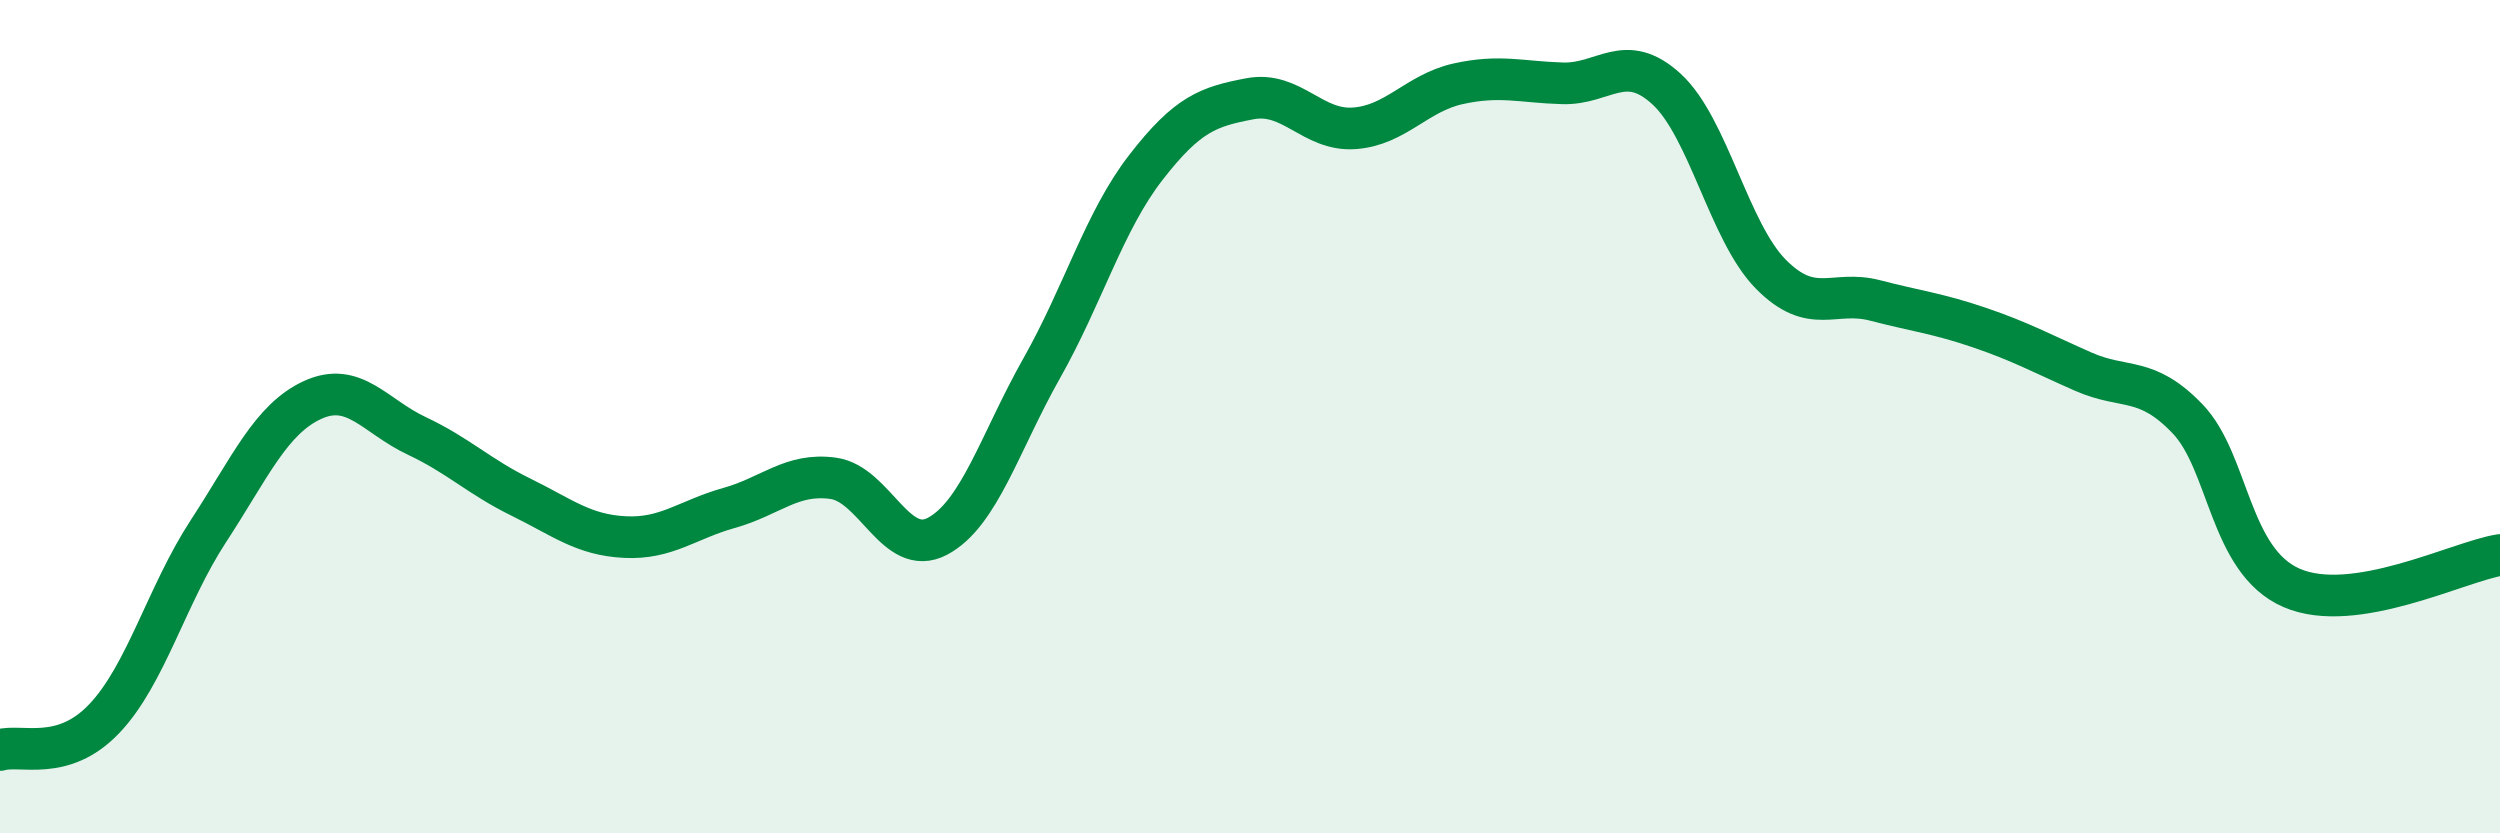 
    <svg width="60" height="20" viewBox="0 0 60 20" xmlns="http://www.w3.org/2000/svg">
      <path
        d="M 0,18 C 0.5,17.85 1.5,18.3 2.5,17.25 C 3.5,16.2 4,14.28 5,12.75 C 6,11.22 6.5,10.06 7.5,9.6 C 8.5,9.14 9,9.99 10,10.46 C 11,10.93 11.5,11.44 12.5,11.93 C 13.5,12.42 14,12.84 15,12.89 C 16,12.94 16.5,12.47 17.5,12.19 C 18.5,11.91 19,11.34 20,11.48 C 21,11.62 21.5,13.4 22.5,12.87 C 23.5,12.34 24,10.61 25,8.84 C 26,7.07 26.5,5.31 27.5,4.02 C 28.5,2.73 29,2.56 30,2.37 C 31,2.18 31.5,3.15 32.5,3.08 C 33.5,3.01 34,2.23 35,2.01 C 36,1.79 36.5,1.97 37.5,2 C 38.5,2.03 39,1.22 40,2.14 C 41,3.06 41.5,5.57 42.5,6.58 C 43.5,7.59 44,6.95 45,7.21 C 46,7.47 46.5,7.52 47.5,7.86 C 48.5,8.2 49,8.48 50,8.92 C 51,9.36 51.5,9.01 52.5,10.05 C 53.5,11.09 53.5,13.46 55,14.11 C 56.5,14.76 59,13.48 60,13.32L60 20L0 20Z"
        fill="#008740"
        opacity="0.1"
        stroke-linecap="round"
        stroke-linejoin="round"
      />
      <path
        d="M 0,18 C 0.5,17.85 1.5,18.3 2.5,17.25 C 3.5,16.2 4,14.28 5,12.75 C 6,11.22 6.5,10.06 7.5,9.6 C 8.5,9.14 9,9.99 10,10.46 C 11,10.93 11.5,11.44 12.5,11.93 C 13.5,12.42 14,12.84 15,12.89 C 16,12.94 16.5,12.47 17.5,12.19 C 18.5,11.91 19,11.34 20,11.48 C 21,11.62 21.5,13.4 22.5,12.87 C 23.5,12.34 24,10.61 25,8.84 C 26,7.07 26.5,5.31 27.5,4.02 C 28.5,2.73 29,2.56 30,2.37 C 31,2.18 31.5,3.15 32.5,3.08 C 33.5,3.01 34,2.23 35,2.01 C 36,1.79 36.5,1.97 37.5,2 C 38.5,2.03 39,1.22 40,2.14 C 41,3.06 41.5,5.57 42.5,6.58 C 43.5,7.59 44,6.95 45,7.21 C 46,7.47 46.5,7.52 47.5,7.86 C 48.5,8.2 49,8.48 50,8.92 C 51,9.36 51.5,9.01 52.5,10.05 C 53.5,11.09 53.5,13.46 55,14.11 C 56.5,14.76 59,13.48 60,13.32"
        stroke="#008740"
        stroke-width="1"
        fill="none"
        stroke-linecap="round"
        stroke-linejoin="round"
      />
    </svg>
  